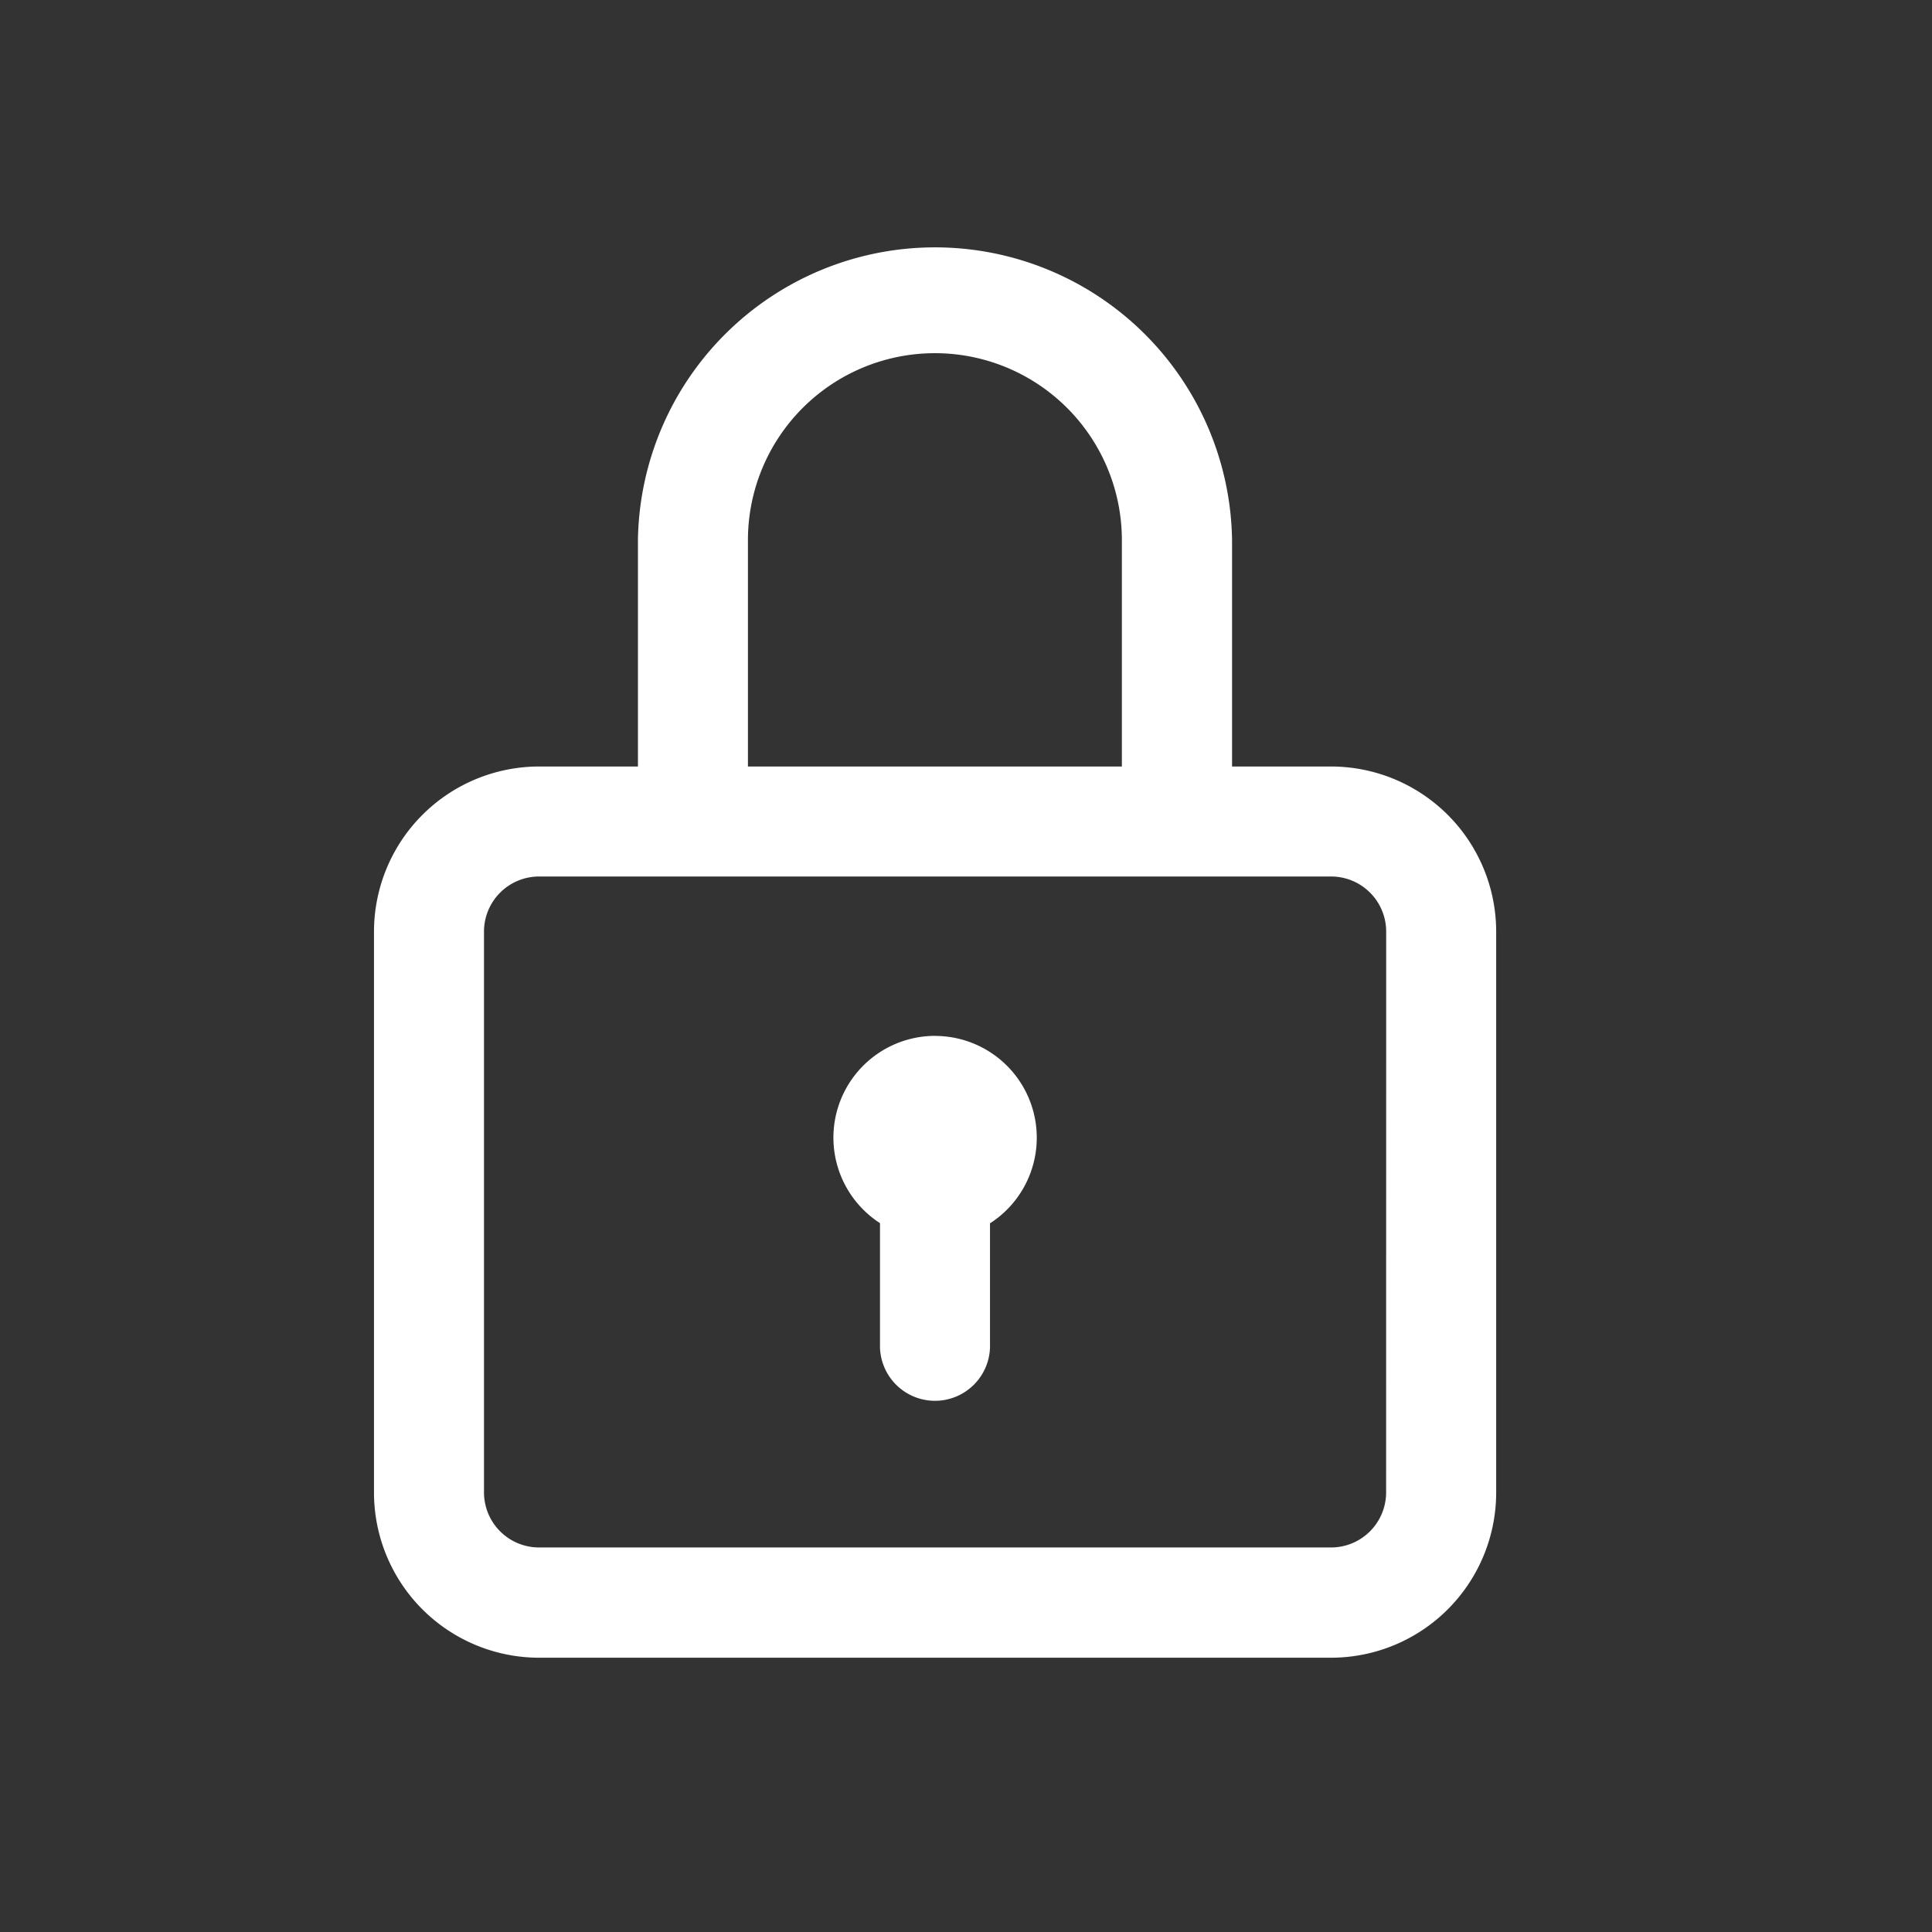 <svg data-name="lock - primary" xmlns="http://www.w3.org/2000/svg" width="31" height="31"><rect width="100%" height="100%" fill="#333333" stroke="none"/><path data-name="Rectangle 215" fill="none" d="M0 0h31v31H0z"/><g data-name="Group 984"><g data-name="Group 985"><g data-name="Group 984"><path data-name="Path 1044" d="M21.359 12.299h-1.59V8.667a4.767 4.767 0 00-9.533 0v3.632H8.649a2.651 2.651 0 00-2.648 2.645v9a2.651 2.651 0 002.648 2.655h12.71a2.651 2.651 0 002.648-2.648v-9a2.651 2.651 0 00-2.648-2.652zm-9.358-3.632a3 3 0 016 0v3.632h-6V8.667zm10.24 15.28a.884.884 0 01-.883.883H8.649a.884.884 0 01-.883-.883v-9a.884.884 0 01.883-.883h12.71a.884.884 0 01.883.883z" fill="#fff"/></g></g><g data-name="Group 987"><g data-name="Group 986"><path data-name="Path 1045" d="M15.004 16.621a1.633 1.633 0 00-.884 3.005v1.938a.883.883 0 101.765 0v-1.935a1.633 1.633 0 00-.881-3.007z" fill="#fff"/></g></g></g></svg>